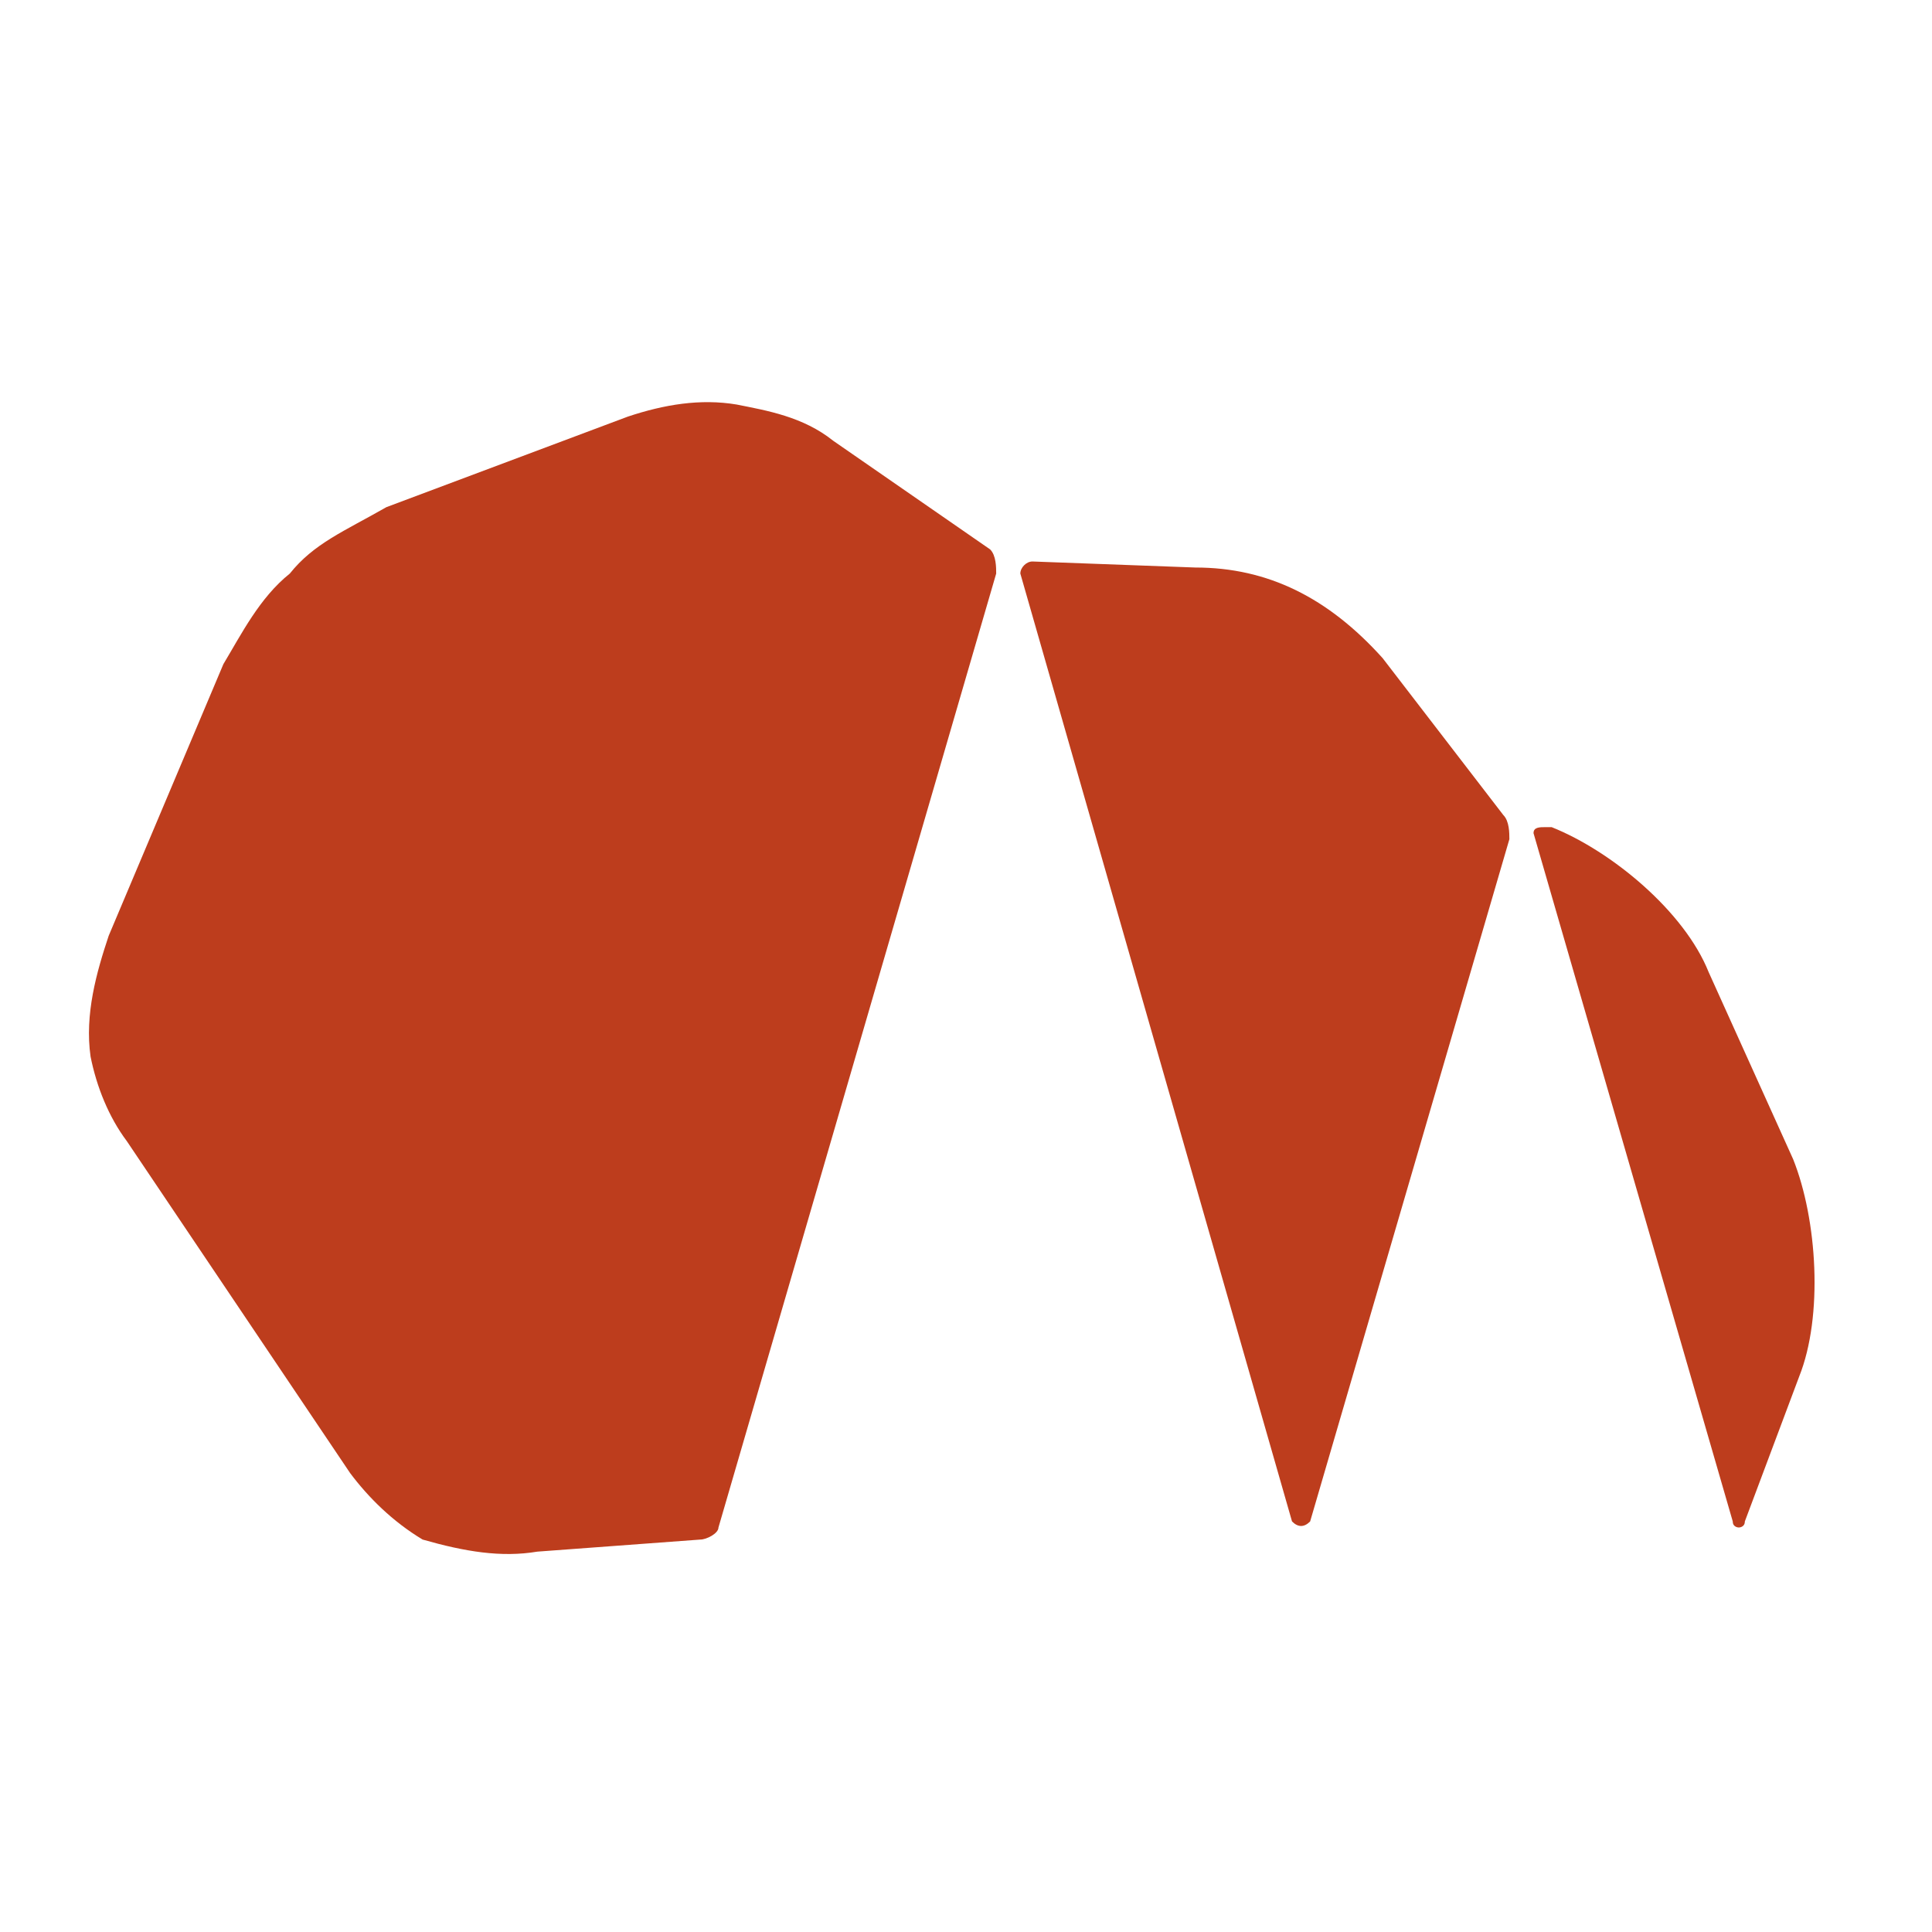 <?xml version="1.0" encoding="utf-8"?>
<!-- Generator: Adobe Illustrator 27.8.1, SVG Export Plug-In . SVG Version: 6.00 Build 0)  -->
<svg version="1.1" id="レイヤー_1" xmlns="http://www.w3.org/2000/svg" xmlns:xlink="http://www.w3.org/1999/xlink" x="0px"
	 y="0px" viewBox="0 0 32 32" style="enable-background:new 0 0 32 32;" xml:space="preserve">
<style type="text/css">
	.st0{fill:#BD3D1D;}
</style>
<g>
	<path class="st0" d="M8.9,25.7l2.7-0.2c0.1,0,0.3-0.1,0.3-0.2l4.6-15.8c0-0.1,0-0.3-0.1-0.4l-2.6-1.8c-0.5-0.4-1.1-0.5-1.6-0.6
		c-0.6-0.1-1.2,0-1.8,0.2l-4,1.5C5.7,8.8,5.2,9,4.8,9.5C4.3,9.9,4,10.5,3.7,11l-1.9,4.5c-0.2,0.6-0.4,1.3-0.3,2
		c0.1,0.5,0.3,1,0.6,1.4l3.7,5.5c0.3,0.4,0.7,0.8,1.2,1.1C7.7,25.7,8.3,25.8,8.9,25.7z"/>
	<path class="st0" d="M21.7,25.2l3.3-11.3c0-0.1,0-0.3-0.1-0.4l-2-2.6C22,9.9,21,9.4,19.8,9.4l-2.7-0.1c-0.1,0-0.2,0.1-0.2,0.2
		l4.5,15.7C21.5,25.3,21.6,25.3,21.7,25.2z"/>
	<path class="st0" d="M28.7,25.2c0,0.1,0.1,0.1,0.1,0.1c0,0,0.1,0,0.1-0.1l0.9-2.4c0.4-1,0.3-2.6-0.1-3.6l-1.4-3.1
		c-0.4-1-1.6-2-2.6-2.4l-0.1,0c-0.1,0-0.2,0-0.2,0.1L28.7,25.2"/>
</g>
</svg>
